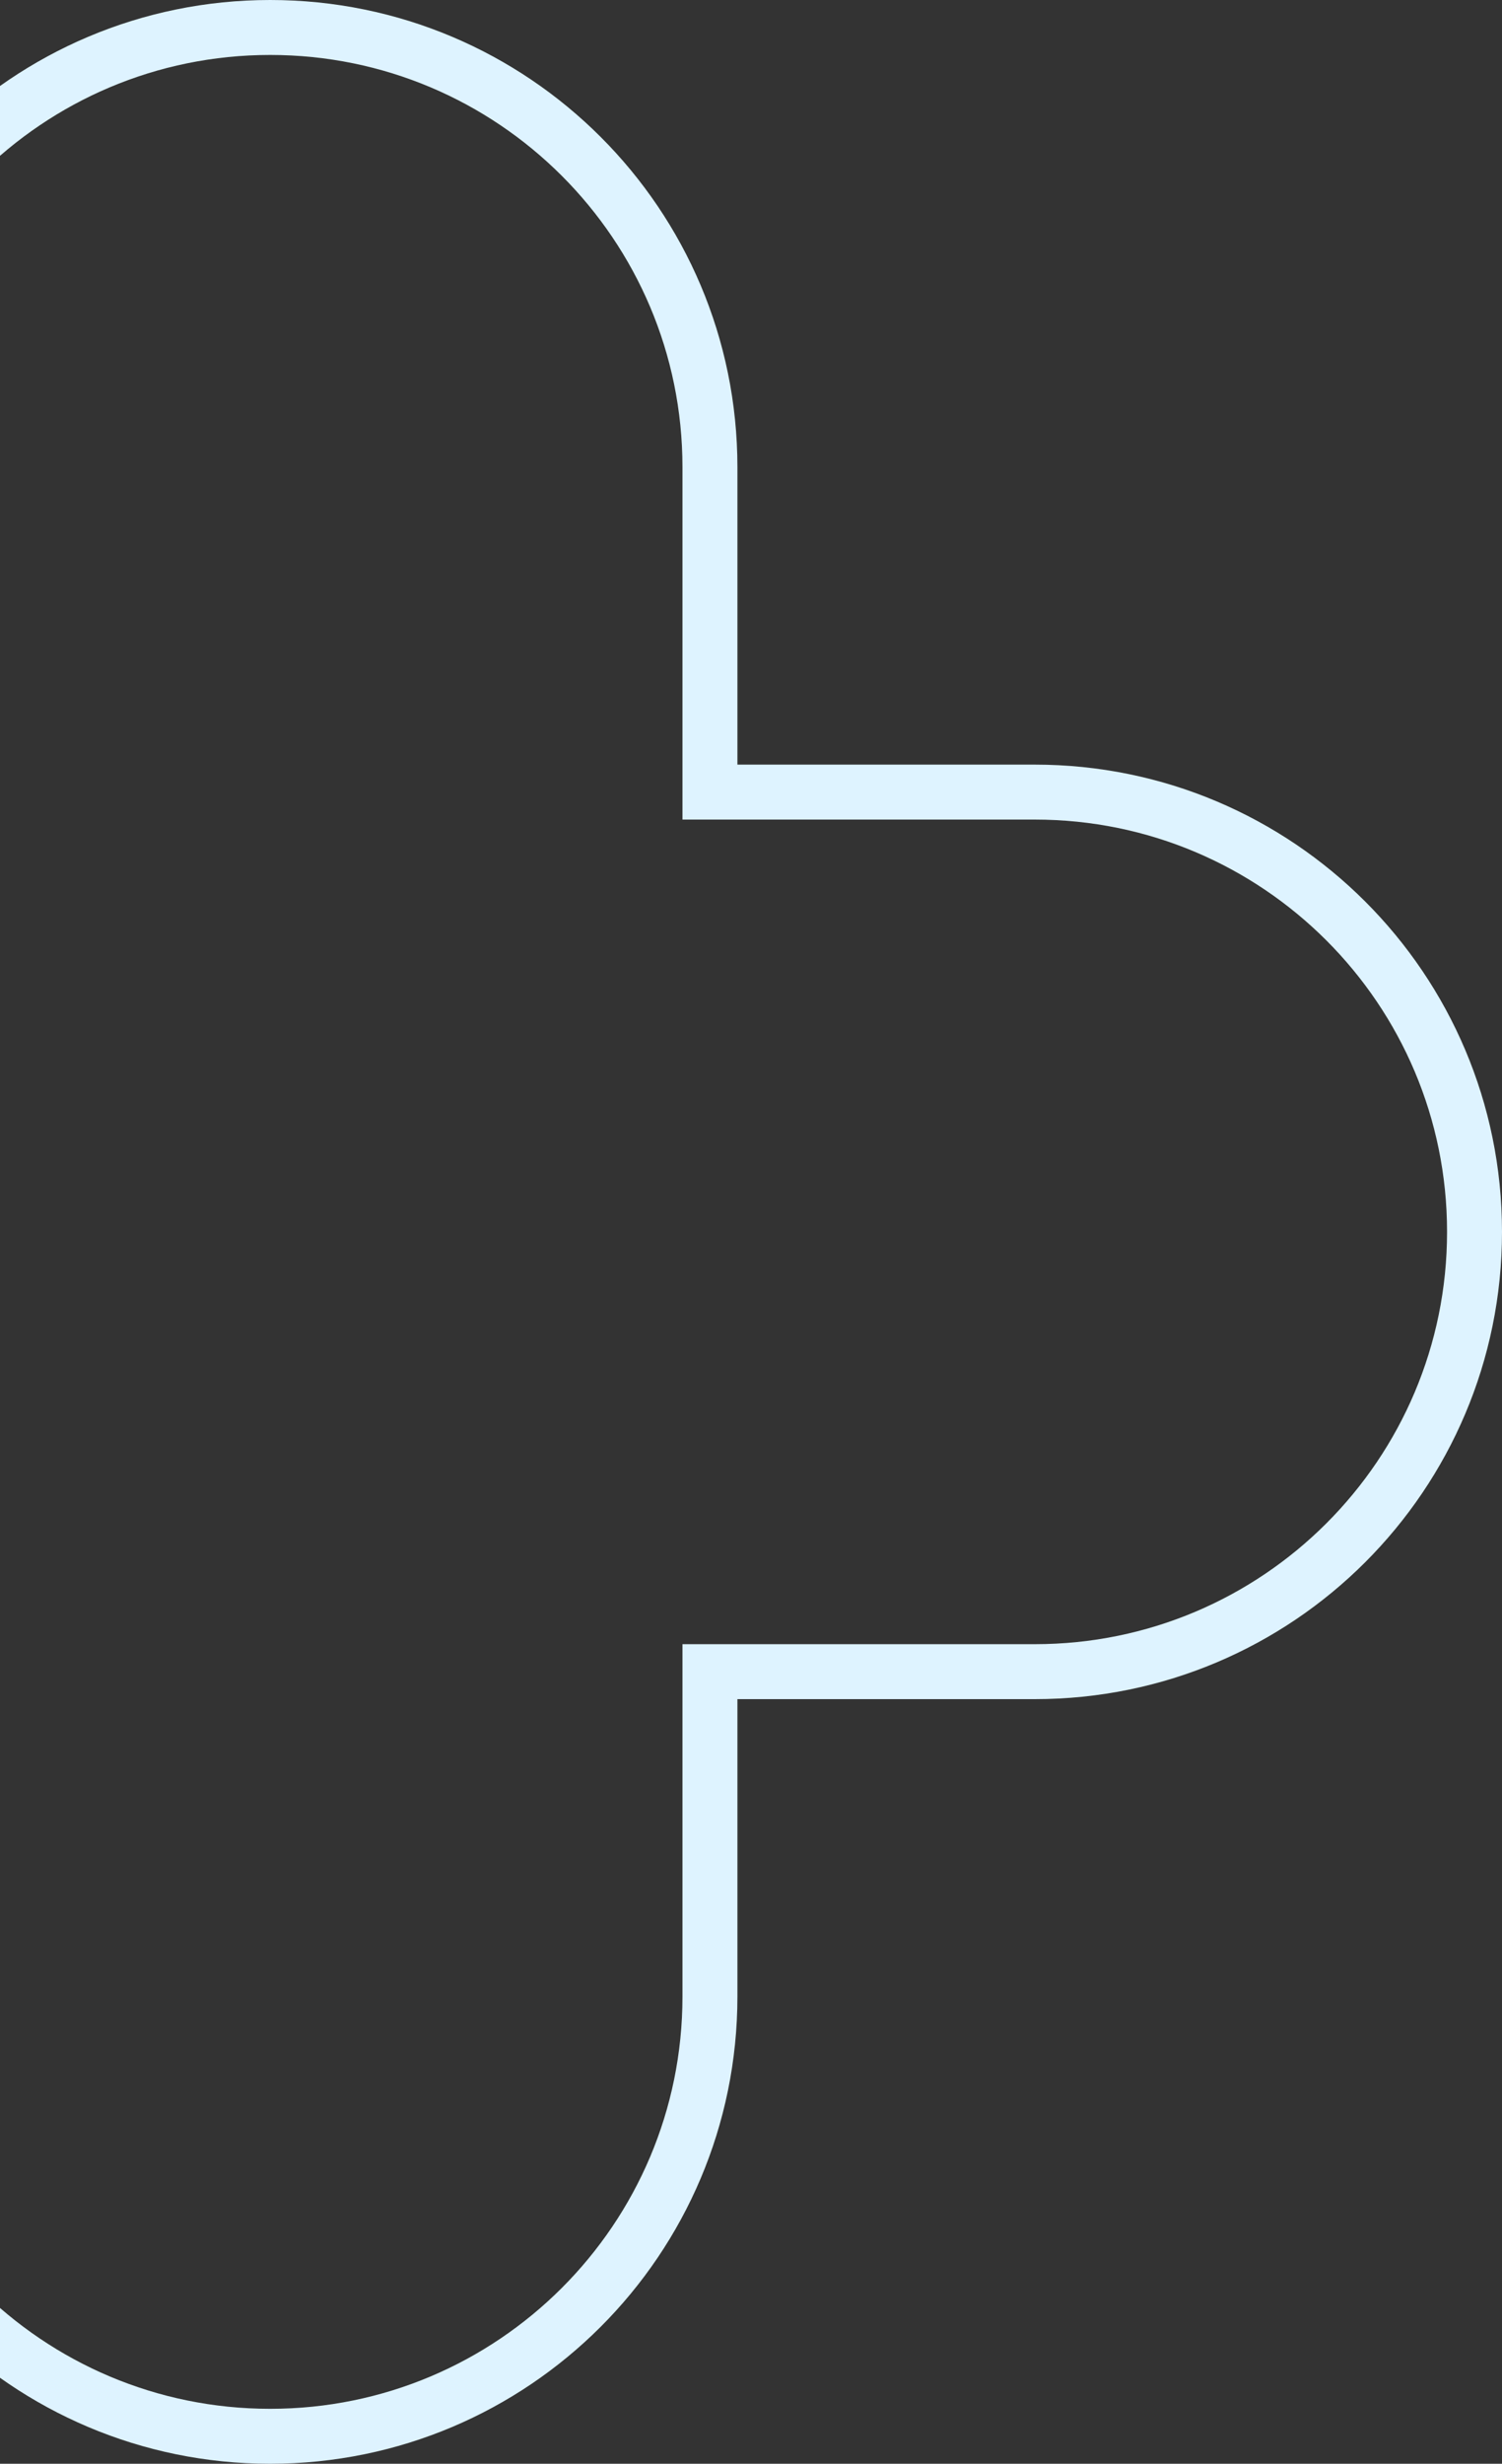 <svg xmlns="http://www.w3.org/2000/svg" width="164" height="269" viewBox="0 0 164 269" fill="none"><rect x="0" y="0" width="164" height="269" fill="#333333" stroke="none"/><path d="M-21.517 86.483H-18.517V83.483V51.017C-18.517 24.498 2.981 3 29.5 3C56.02 3 77.517 24.498 77.517 51.017V83.483V86.483H80.517H112.983C139.502 86.483 161 107.981 161 134.5C161 161.019 139.502 182.517 112.983 182.517H80.517H77.517V185.517V217.983C77.517 244.502 56.02 266 29.5 266C2.981 266 -18.517 244.502 -18.517 217.983V185.517V182.517H-21.517H-53.983C-80.502 182.517 -102 161.019 -102 134.5C-102 107.981 -80.502 86.483 -53.983 86.483H-21.517Z" stroke="#DEF3FF" stroke-width="6"></path></svg>